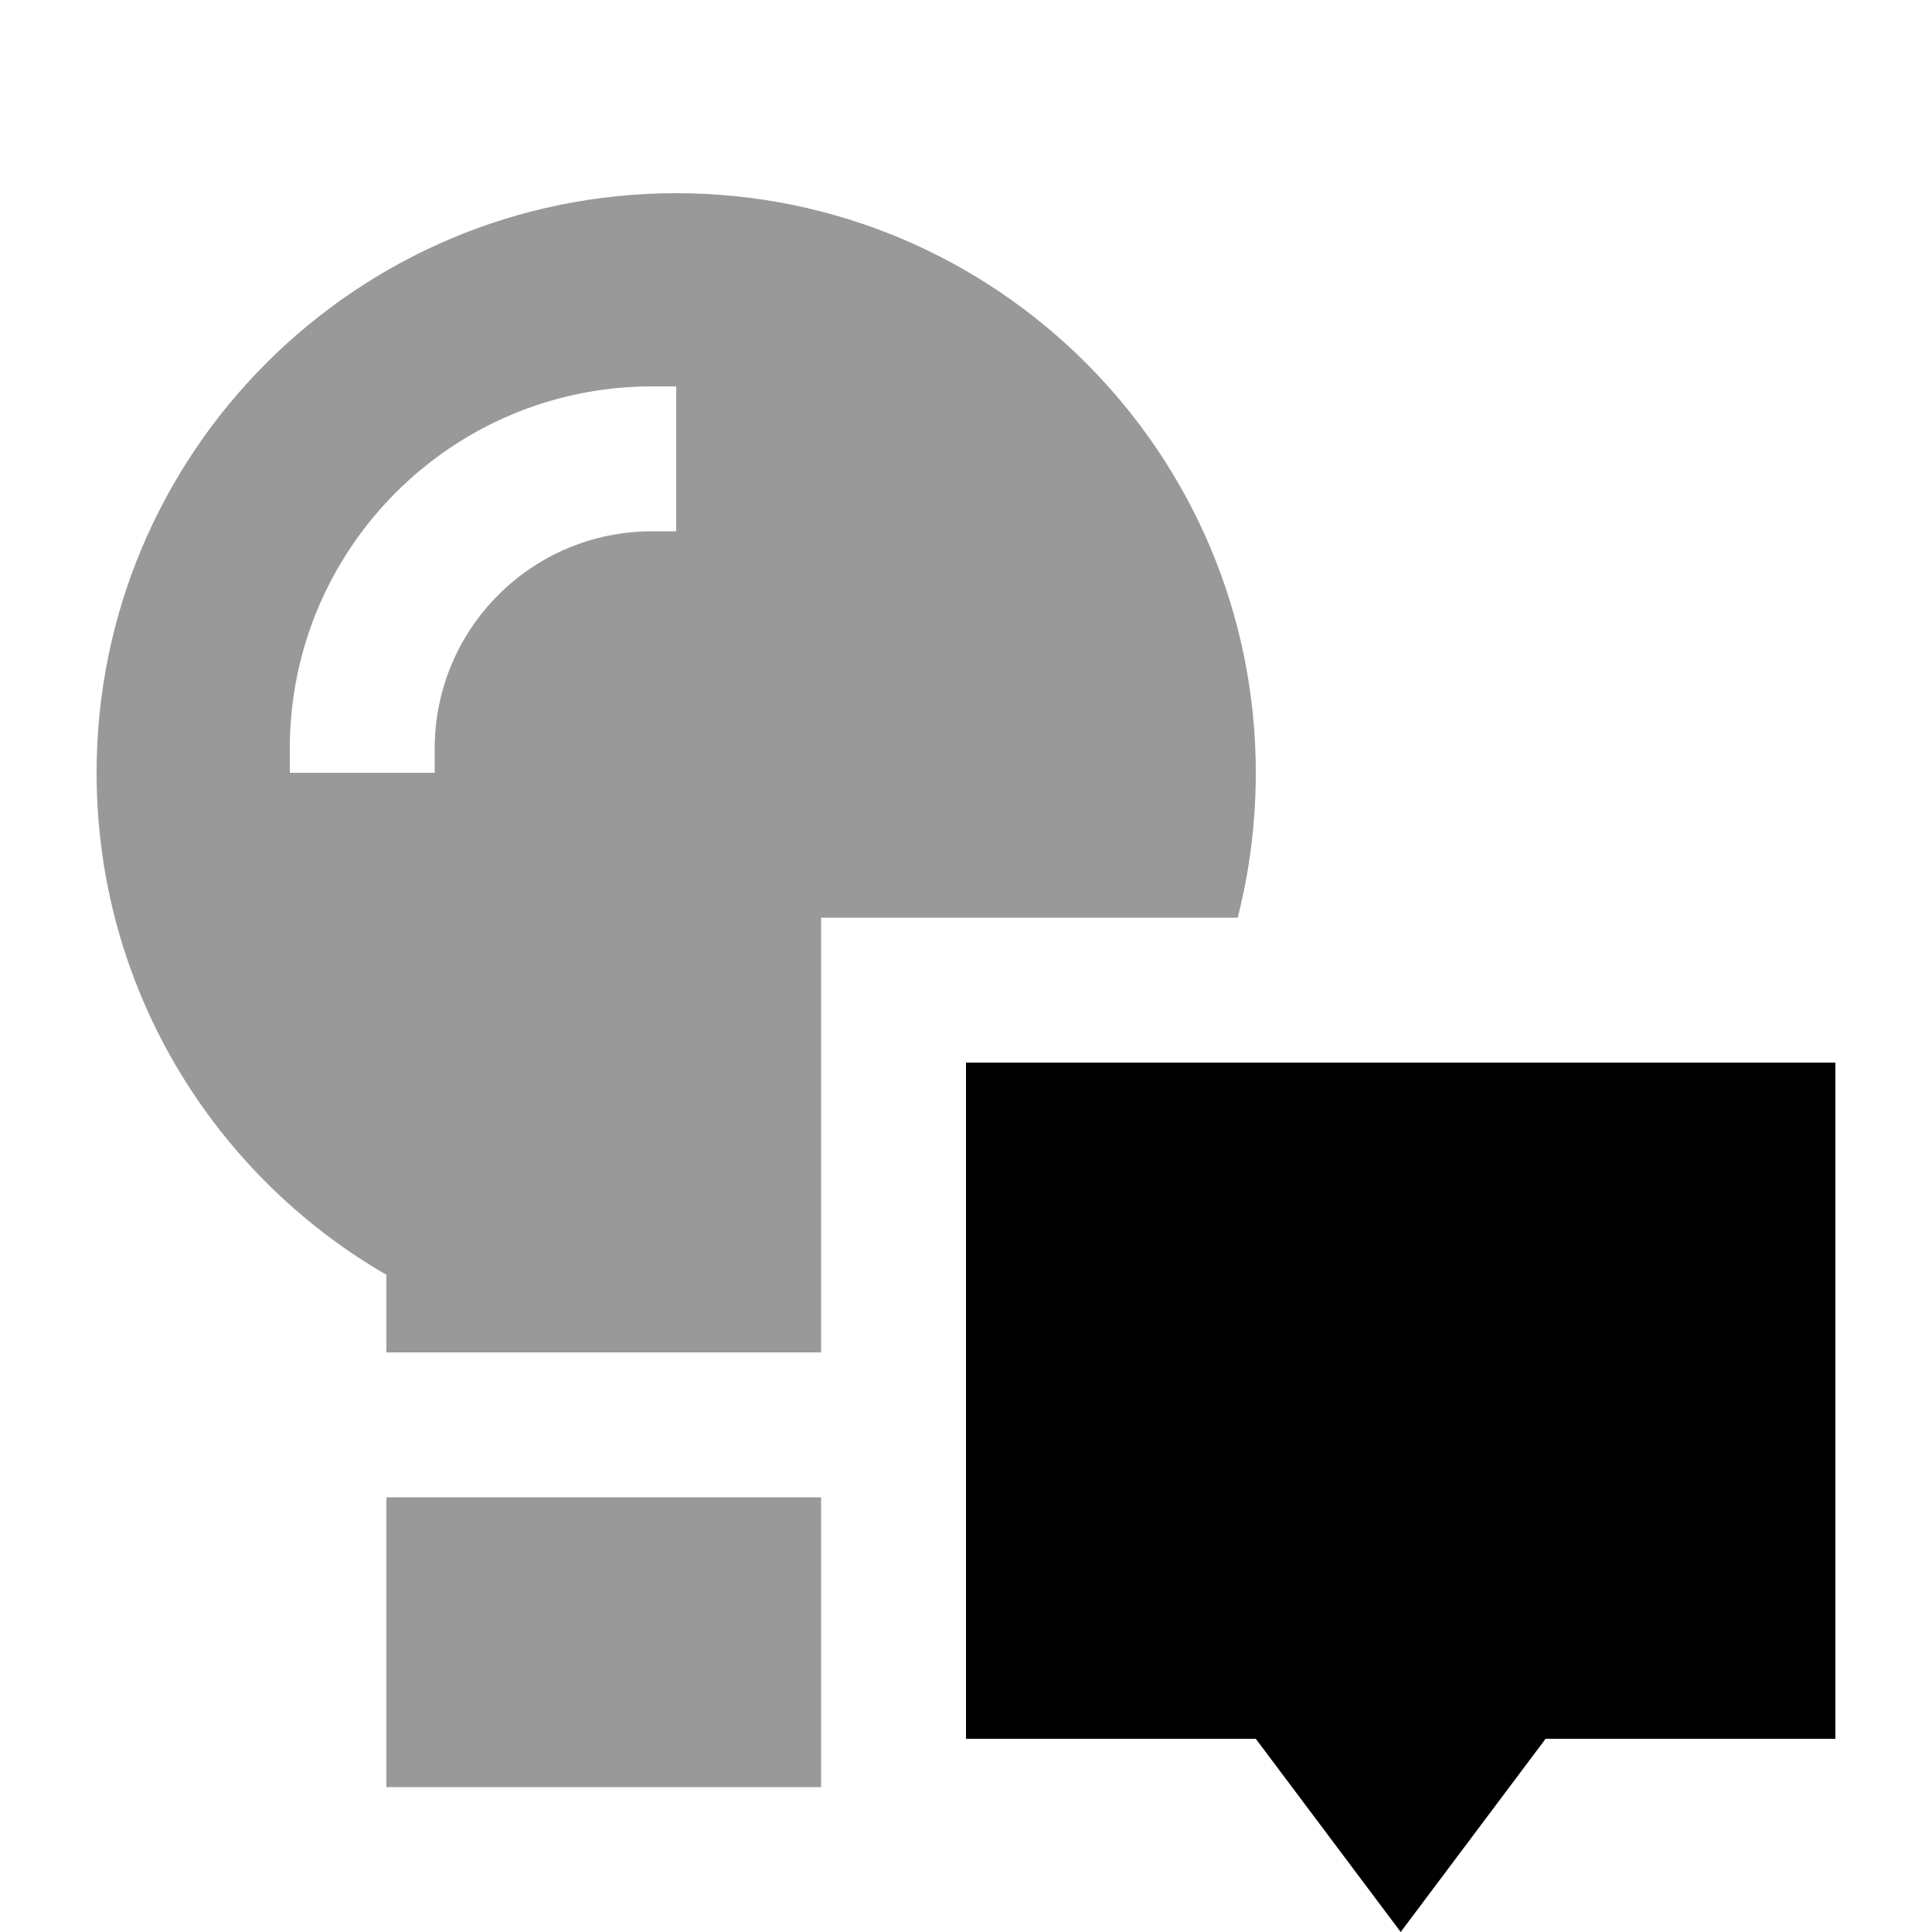 <svg xmlns="http://www.w3.org/2000/svg" viewBox="0 0 640 640"><!--! Font Awesome Pro 7.1.0 by @fontawesome - https://fontawesome.com License - https://fontawesome.com/license (Commercial License) Copyright 2025 Fonticons, Inc. --><path opacity=".4" fill="currentColor" d="M32 256C32 327.1 70.6 389.1 128 422.3L128 448L272 448L272 304L410 304C413.9 288.7 416 272.6 416 256C416 150 330 64 224 64C118 64 32 150 32 256zM96 248C96 181.7 149.7 128 216 128L224 128L224 176L216 176C176.2 176 144 208.2 144 248L144 256L96 256L96 248zM128 496L128 592L272 592L272 496L128 496z"/><path fill="currentColor" d="M320 352L608 352L608 576L512 576L464 640L416 576L320 576L320 352z"/></svg>